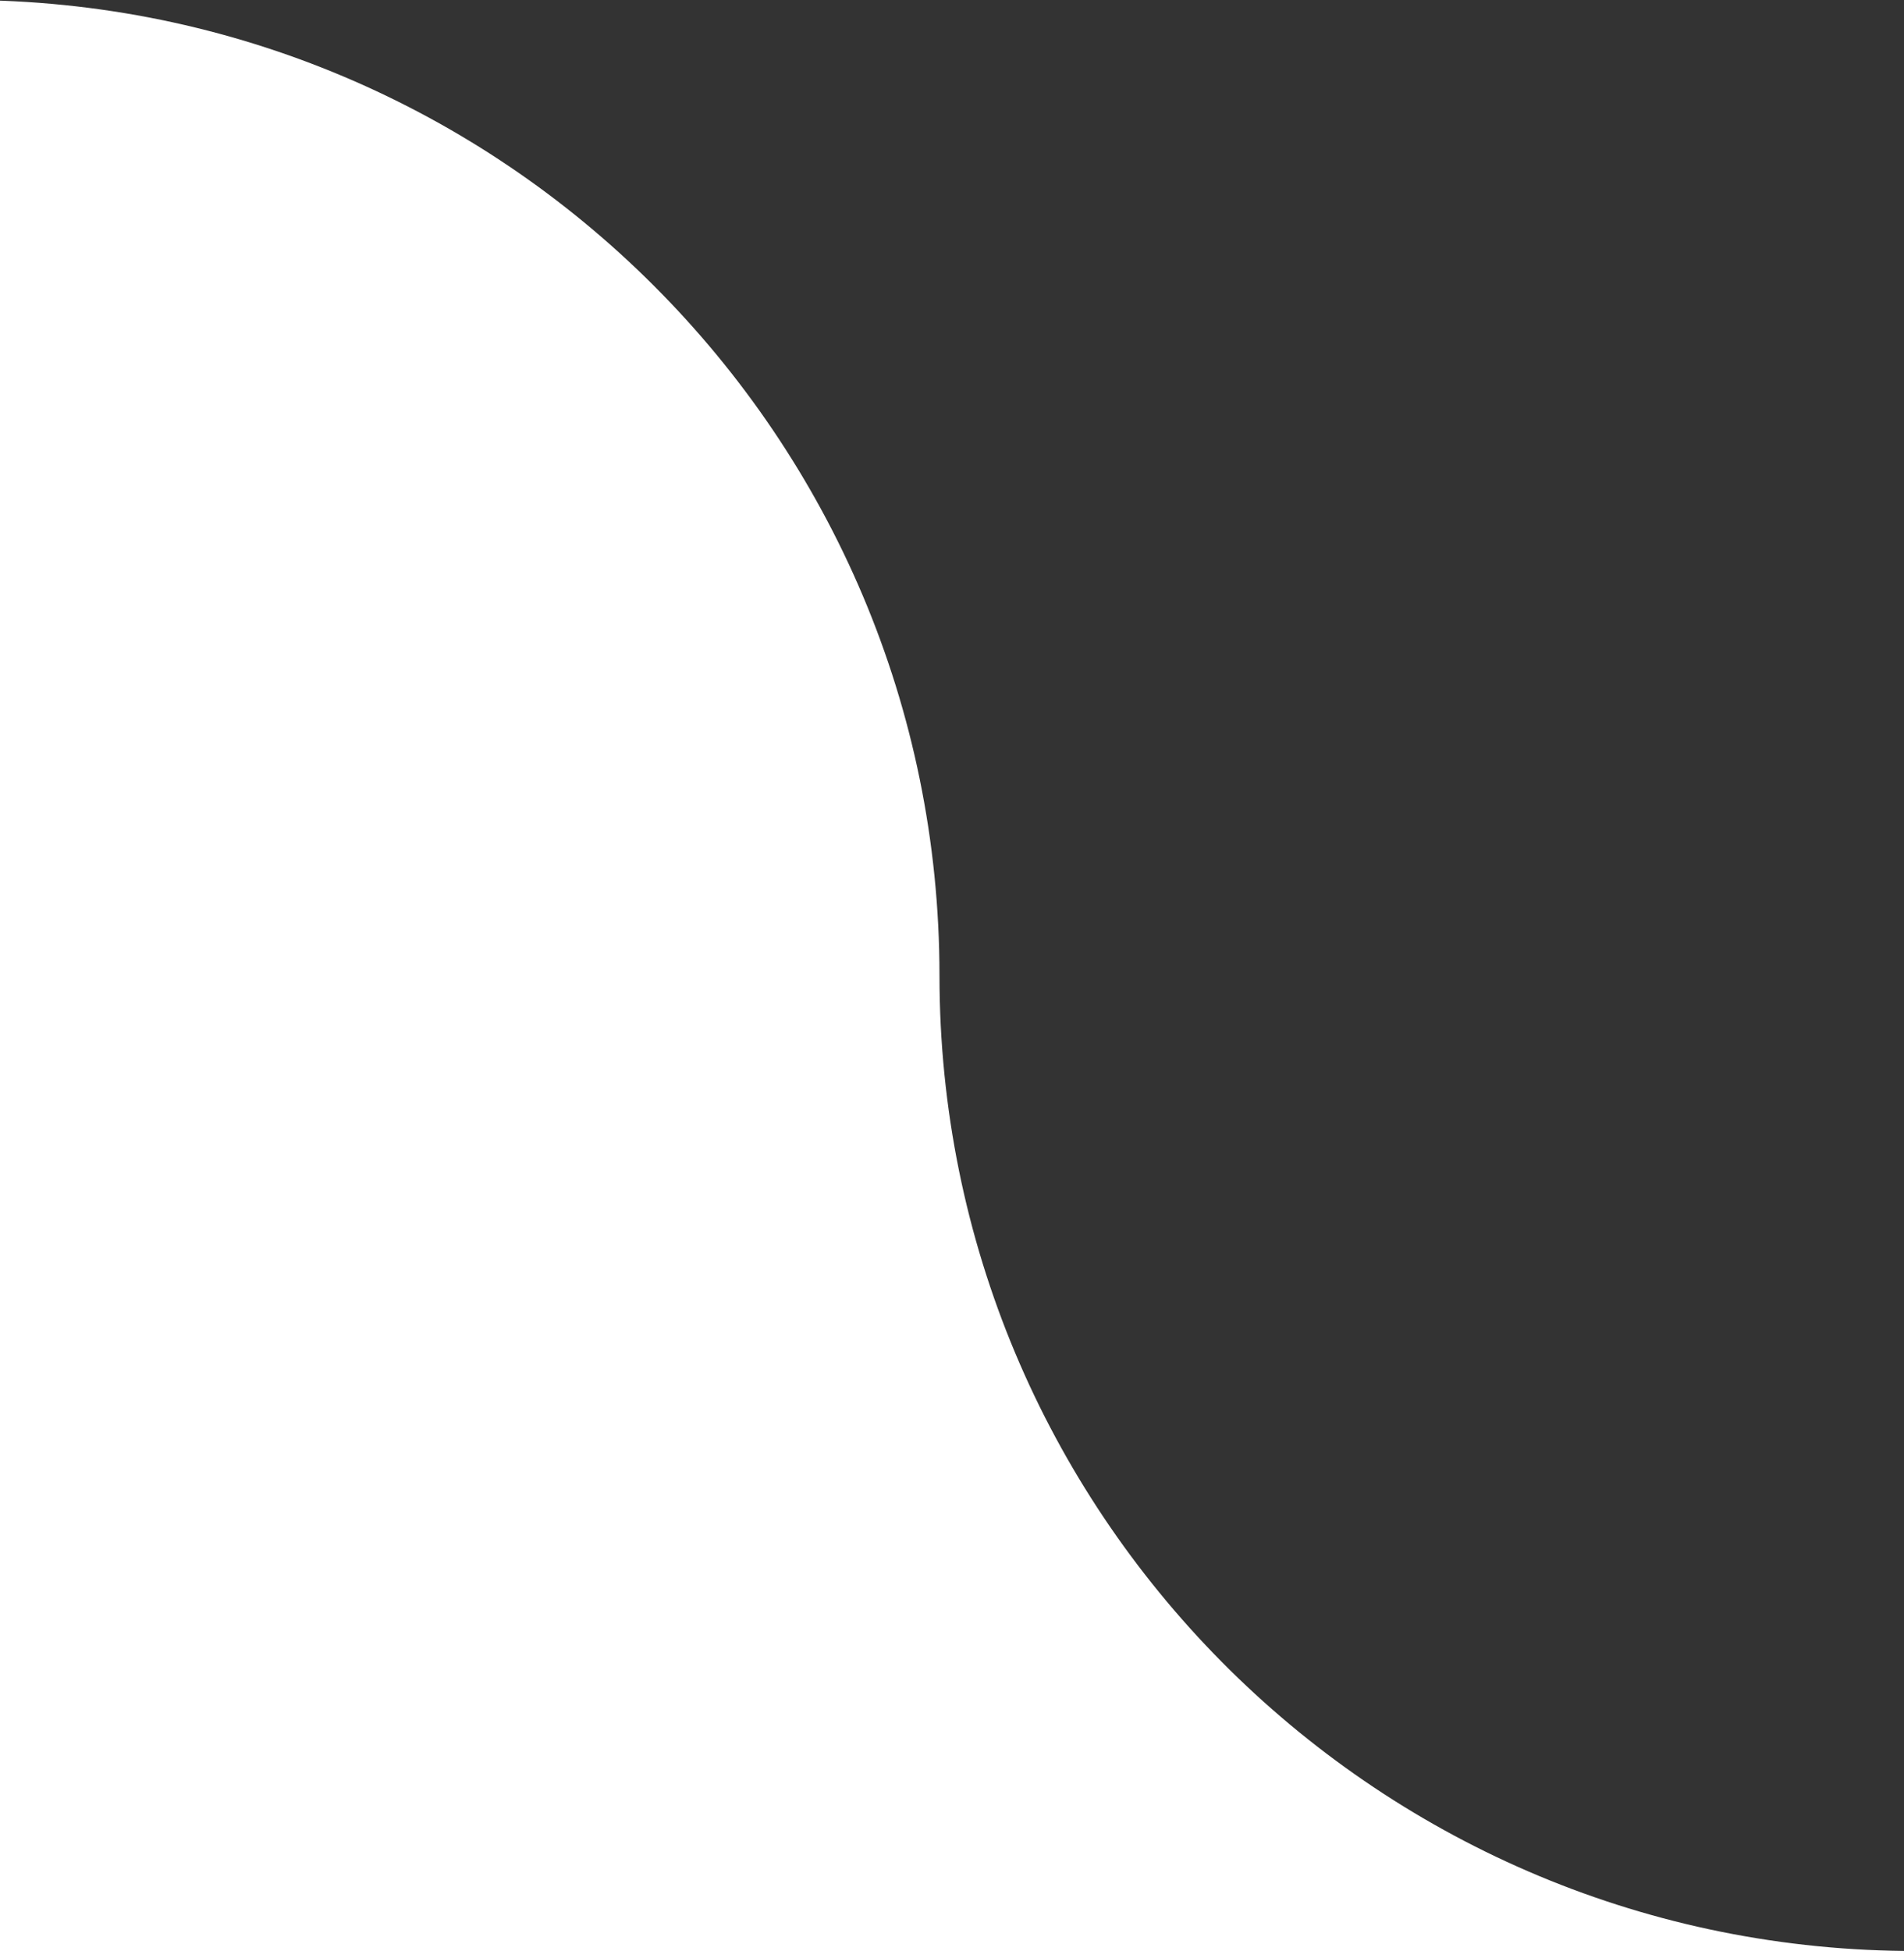 <svg width="82" height="84" viewBox="0 0 82 84" fill="none" xmlns="http://www.w3.org/2000/svg">
<rect x="0" y="0" width="82" height="84" fill="#333333" stroke="none"/>
<g clip-path="url(#clip0_542_230)">
<path d="M40.461 42C40.461 18.804 21.657 0 -1.539 0H-1066C-1092.94 0 -1114.91 -21.313 -1115.96 -48H-1116V84H82V83.998C59.016 83.751 40.461 65.042 40.461 42Z" fill="white"/>
</g>
<defs>
<clipPath id="clip0_542_230">
<rect width="82" height="84" fill="white" transform="matrix(-1 0 0 -1 82 84)"/>
</clipPath>
</defs>
</svg>
